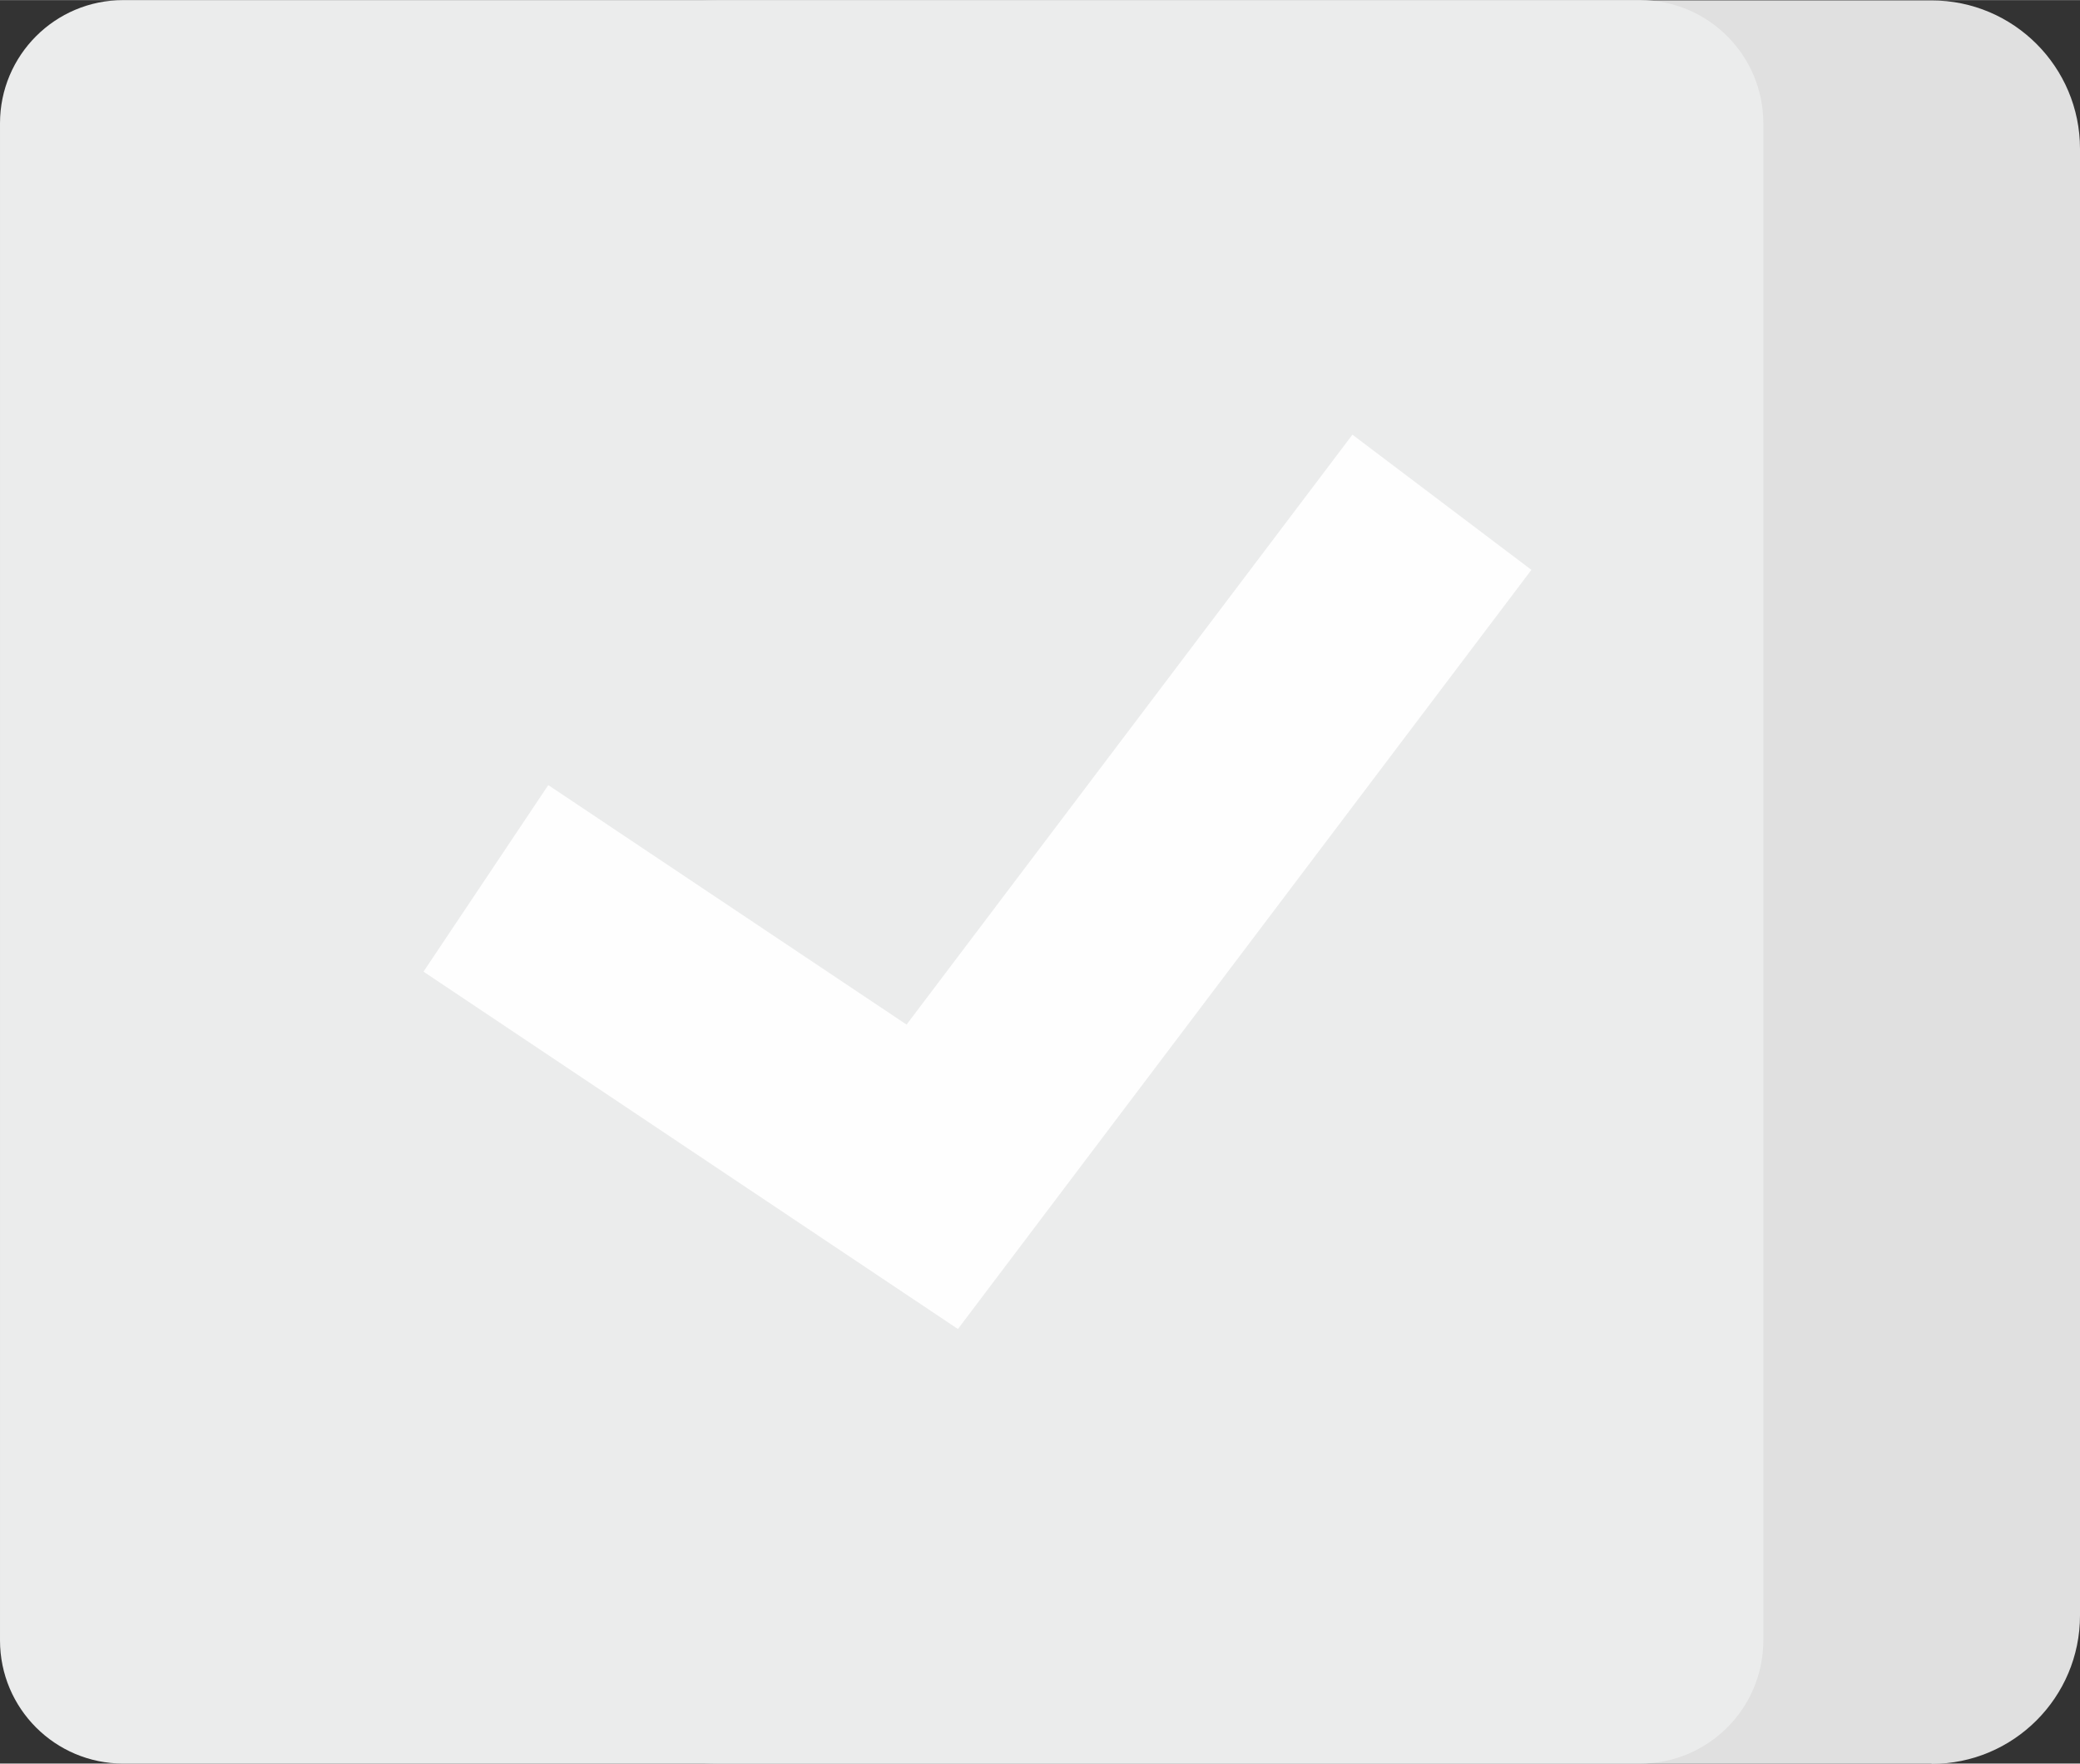 <?xml version="1.0" encoding="UTF-8"?> <!-- Creator: CorelDRAW 2019 (64-Bit) --> <svg xmlns="http://www.w3.org/2000/svg" xmlns:xlink="http://www.w3.org/1999/xlink" xmlns:xodm="http://www.corel.com/coreldraw/odm/2003" xml:space="preserve" width="11.357mm" height="9.629mm" style="shape-rendering:geometricPrecision; text-rendering:geometricPrecision; image-rendering:optimizeQuality; fill-rule:evenodd; clip-rule:evenodd" viewBox="0 0 66.01 55.96"><rect x="0" y="0" width="66.01" height="55.96" fill="#333333" stroke="none"/> <defs> <style type="text/css"> <![CDATA[ .fil2 {fill:#FEFEFE;fill-rule:nonzero} .fil1 {fill:#EBECEC;fill-rule:nonzero} .fil0 {fill:#E0E0E0;fill-rule:nonzero} ]]> </style> </defs> <g id="Слой_x0020_1">  <path class="fil0" d="M61.3 55.96l-38.42 0c-7.09,0 -12.84,-5.75 -12.84,-12.83l0 -30.29c0,-7.09 5.75,-12.83 12.84,-12.83l38.42 0c2.6,0 4.71,2.11 4.71,4.71l0 46.54c0,2.6 -2.11,4.71 -4.71,4.71z"></path> <path class="fil1" d="M52.05 55.96l-48.14 0c-2.16,0 -3.91,-1.75 -3.91,-3.91l0 -48.14c0,-2.16 1.75,-3.91 3.91,-3.91l48.14 0c2.16,0 3.91,1.75 3.91,3.91l0 48.14c0,2.16 -1.75,3.91 -3.91,3.91z"></path> <polygon class="fil2" points="30.4,42.17 13.44,30.83 17.4,24.91 28.77,32.51 42.92,13.79 48.6,18.08 "></polygon> </g> </svg> 